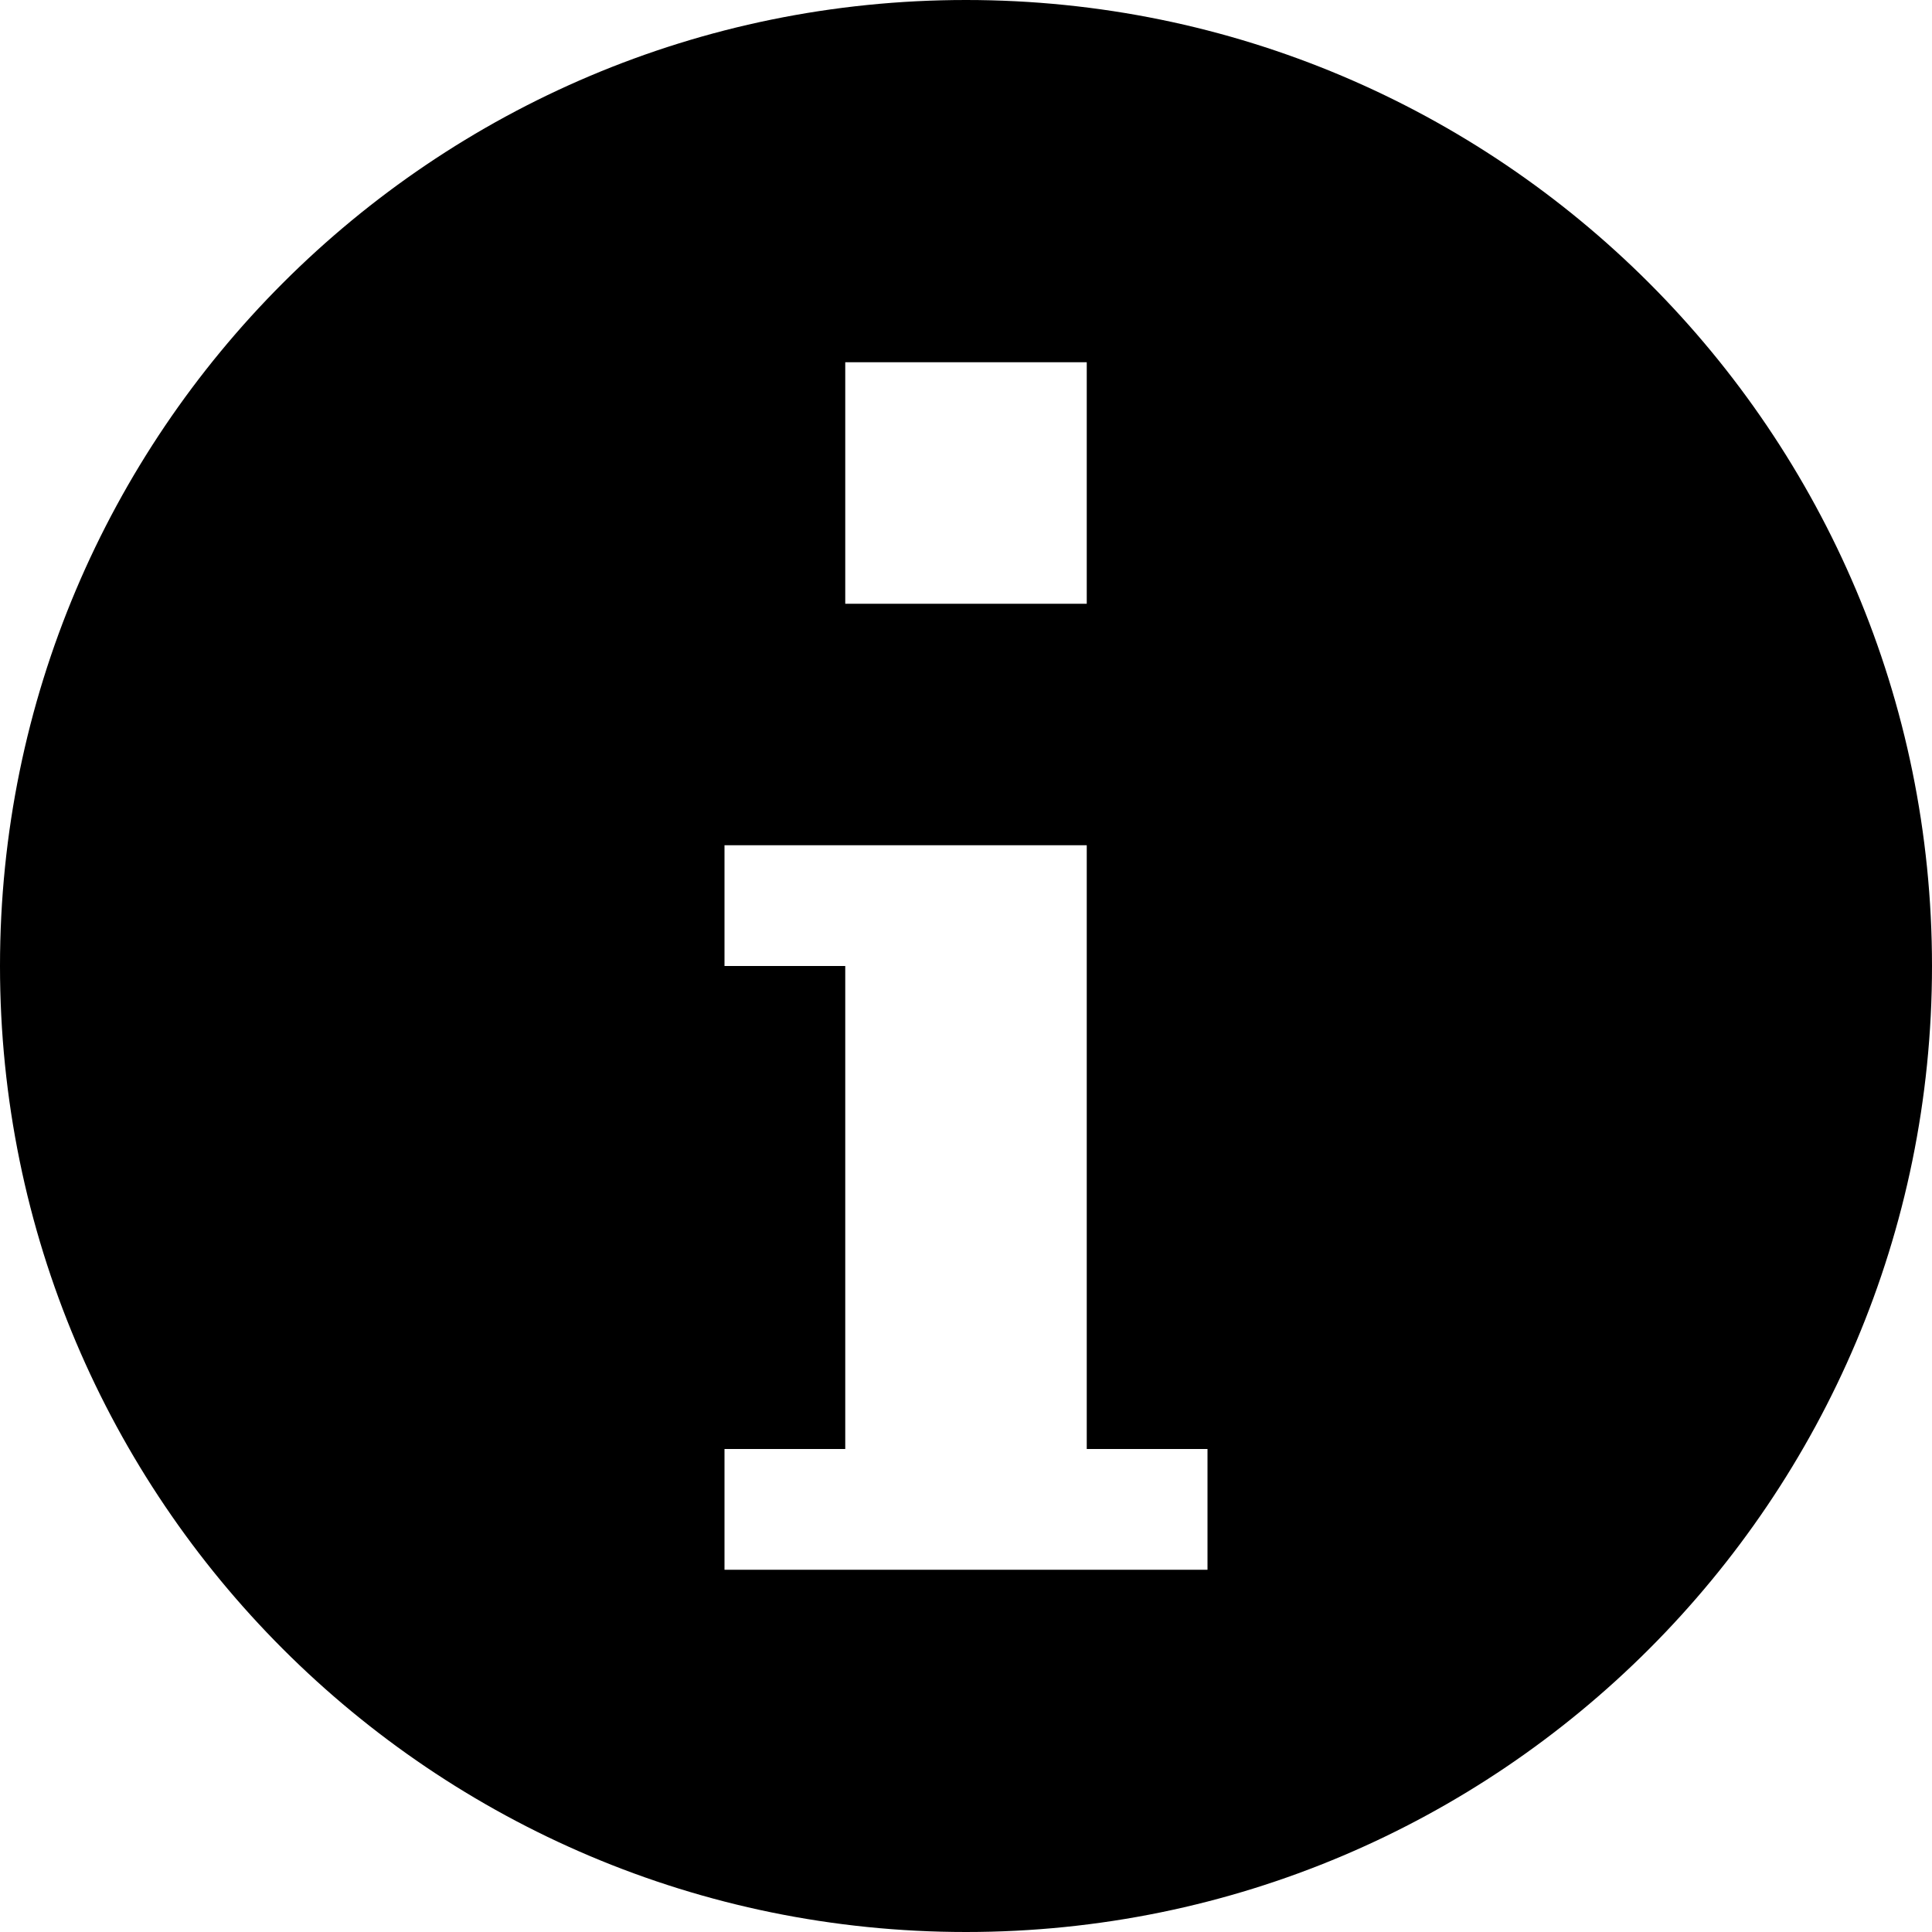 <!-- Generated by IcoMoon.io -->
<svg version="1.1" xmlns="http://www.w3.org/2000/svg" width="16" height="16" viewBox="0 0 16 16">
<title>info2</title>
<path d="M8 0c-4.418 0-8 3.582-8 8s3.582 8 8 8 8-3.582 8-8-3.582-8-8-8zM7 3h2v2h-2v-2zM10 13h-4v-1h1v-4h-1v-1h3v5h1v1z"></path>
</svg>
